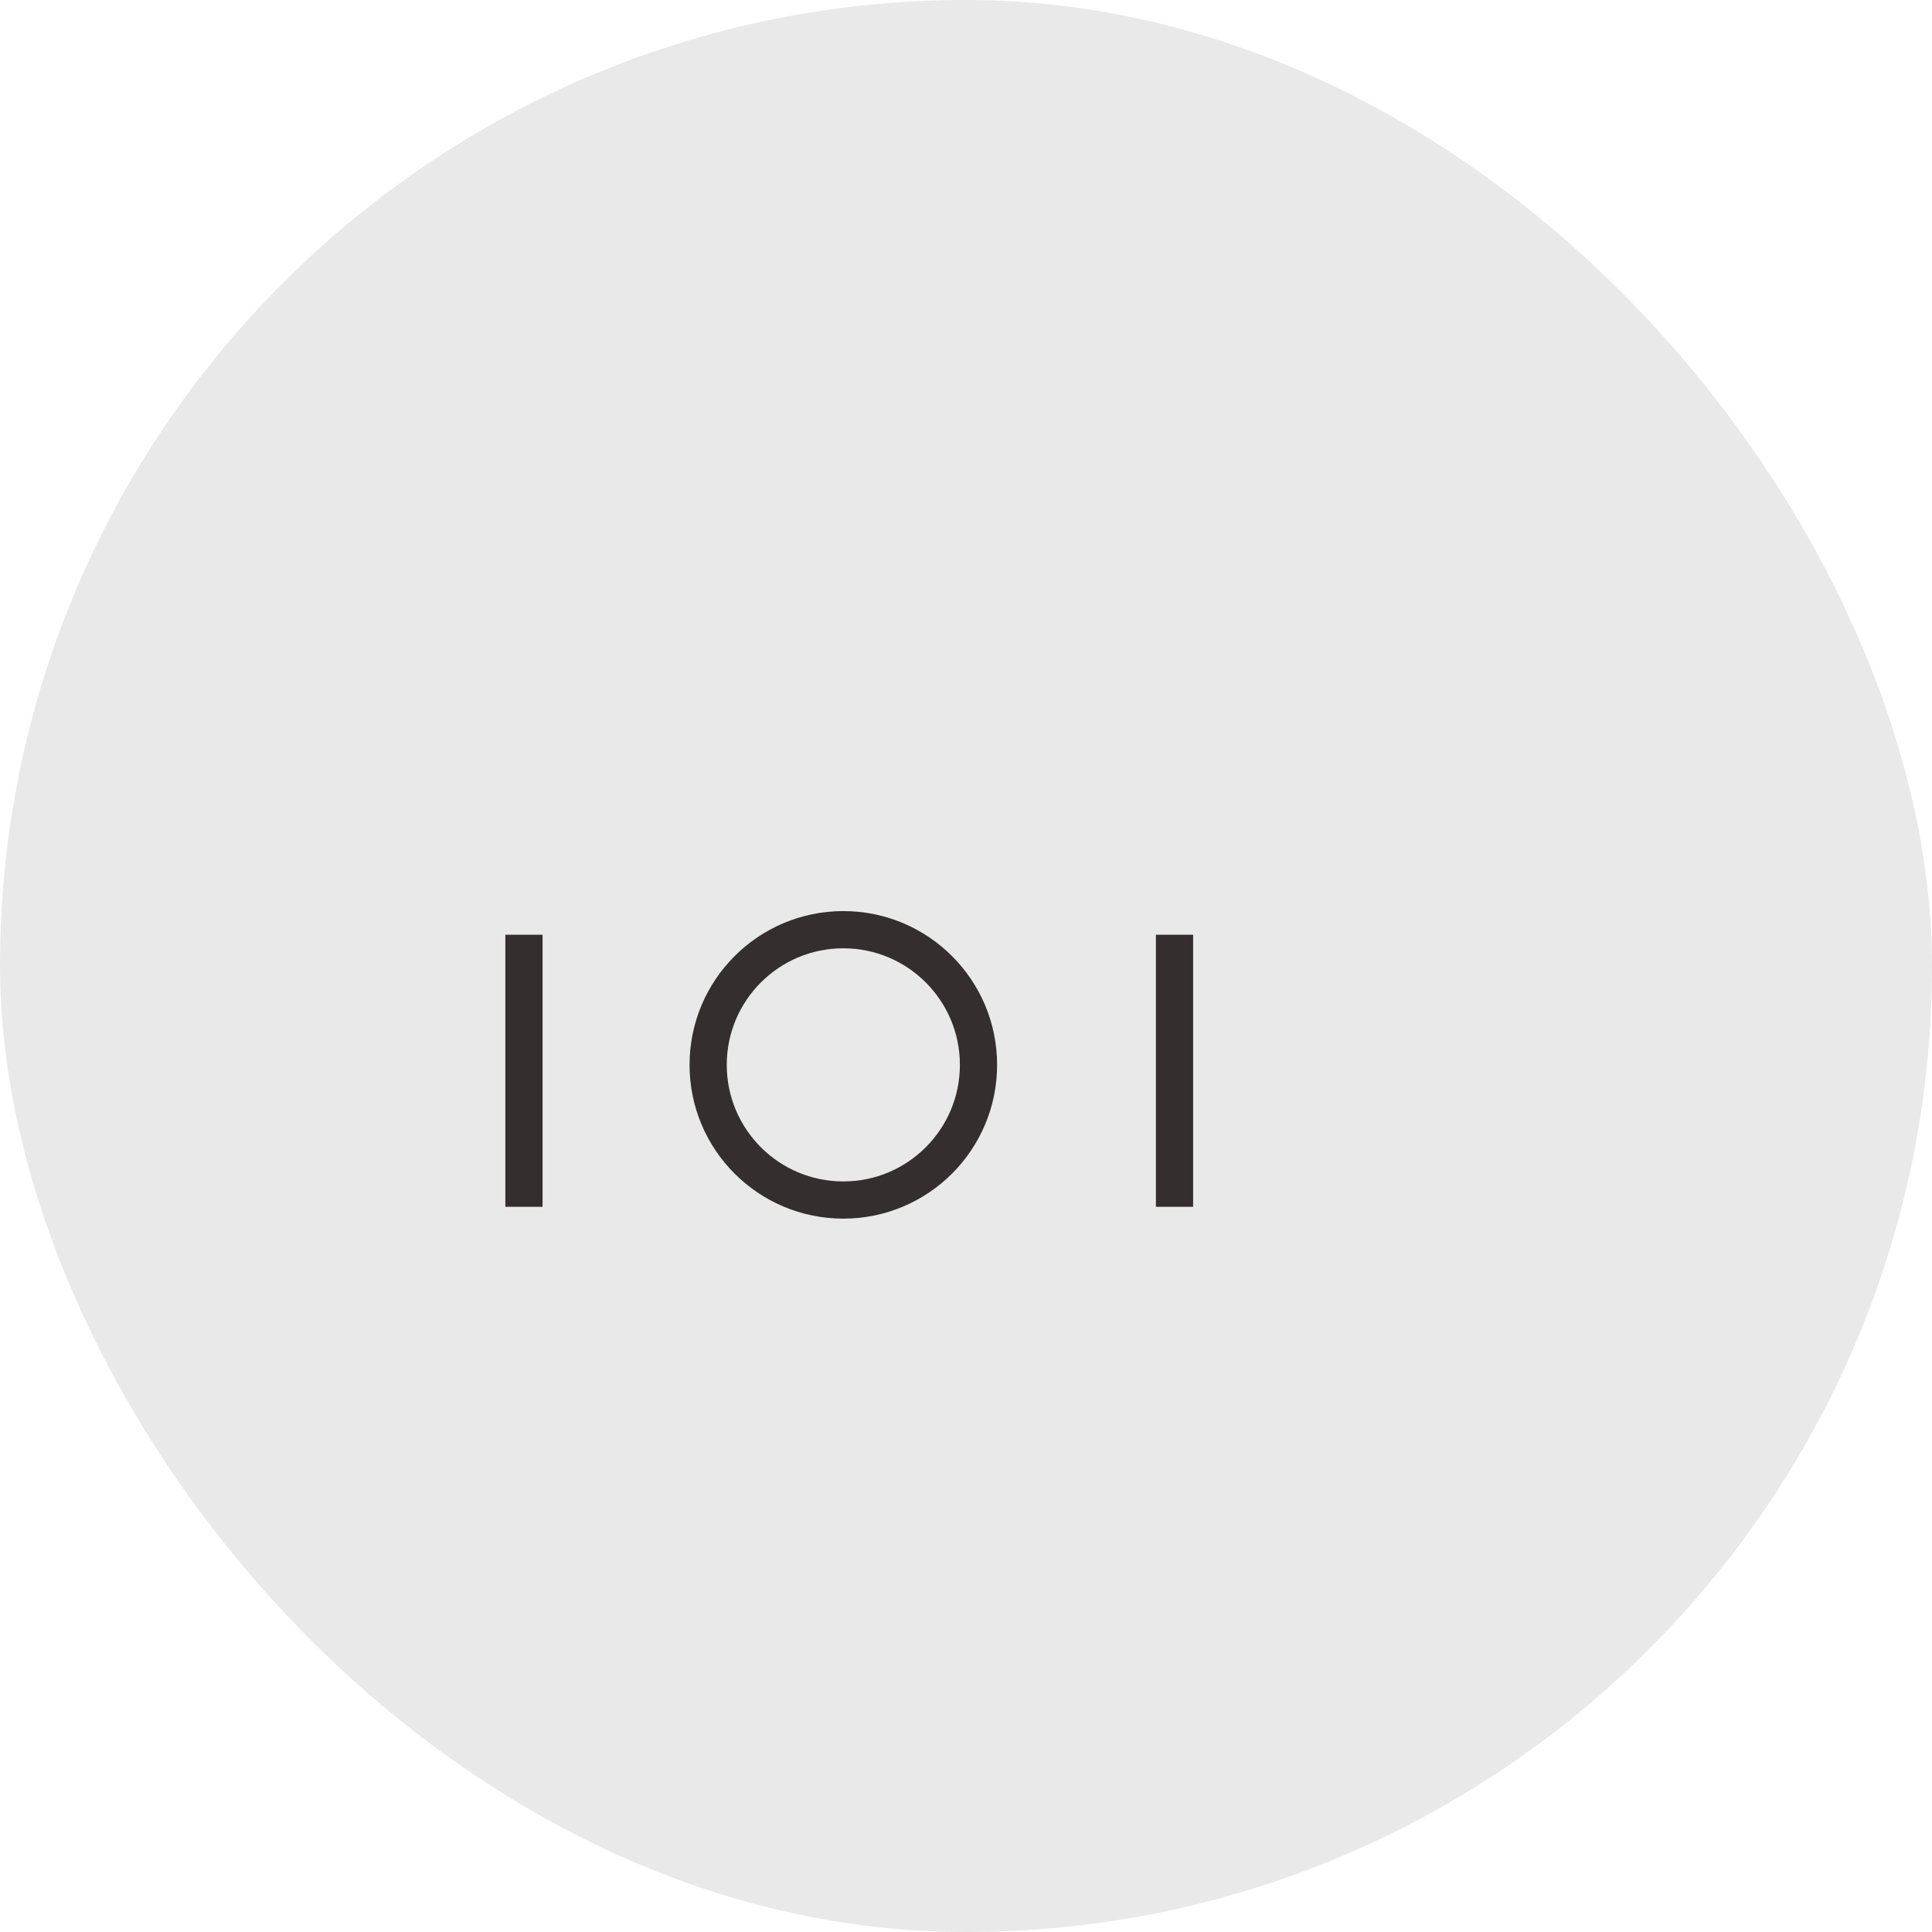 <?xml version="1.0" encoding="UTF-8"?> <svg xmlns="http://www.w3.org/2000/svg" width="135" height="135" viewBox="0 0 135 135" fill="none"> <rect width="135" height="135" rx="67.5" fill="#E9E9E9"></rect> <mask id="path-2-inside-1" fill="white"> <rect x="45" y="43" width="59" height="34" rx="2"></rect> </mask> <rect x="45" y="43" width="59" height="34" rx="2" stroke="#342E2E" stroke-width="5.2" mask="url(#path-2-inside-1)"></rect> <mask id="path-3-inside-2" fill="white"> <rect x="37" y="50" width="60" height="34" rx="2"></rect> </mask> <rect x="37" y="50" width="60" height="34" rx="2" fill="#E9E9E9" stroke="#342E2E" stroke-width="5.2" mask="url(#path-3-inside-2)"></rect> <mask id="path-4-inside-3" fill="white"> <rect x="30" y="57.877" width="58.682" height="33.887" rx="2"></rect> </mask> <rect x="30" y="57.877" width="58.682" height="33.887" rx="2" fill="#E9E9E9" stroke="#342E2E" stroke-width="5.2" mask="url(#path-4-inside-3)"></rect> <path d="M36.612 65.316V84.326" stroke="#342E2E" stroke-width="2.6"></path> <path d="M82.07 65.316V84.326" stroke="#342E2E" stroke-width="2.6"></path> <circle cx="58.928" cy="74.408" r="9.445" stroke="#342E2E" stroke-width="2.6"></circle> </svg> 